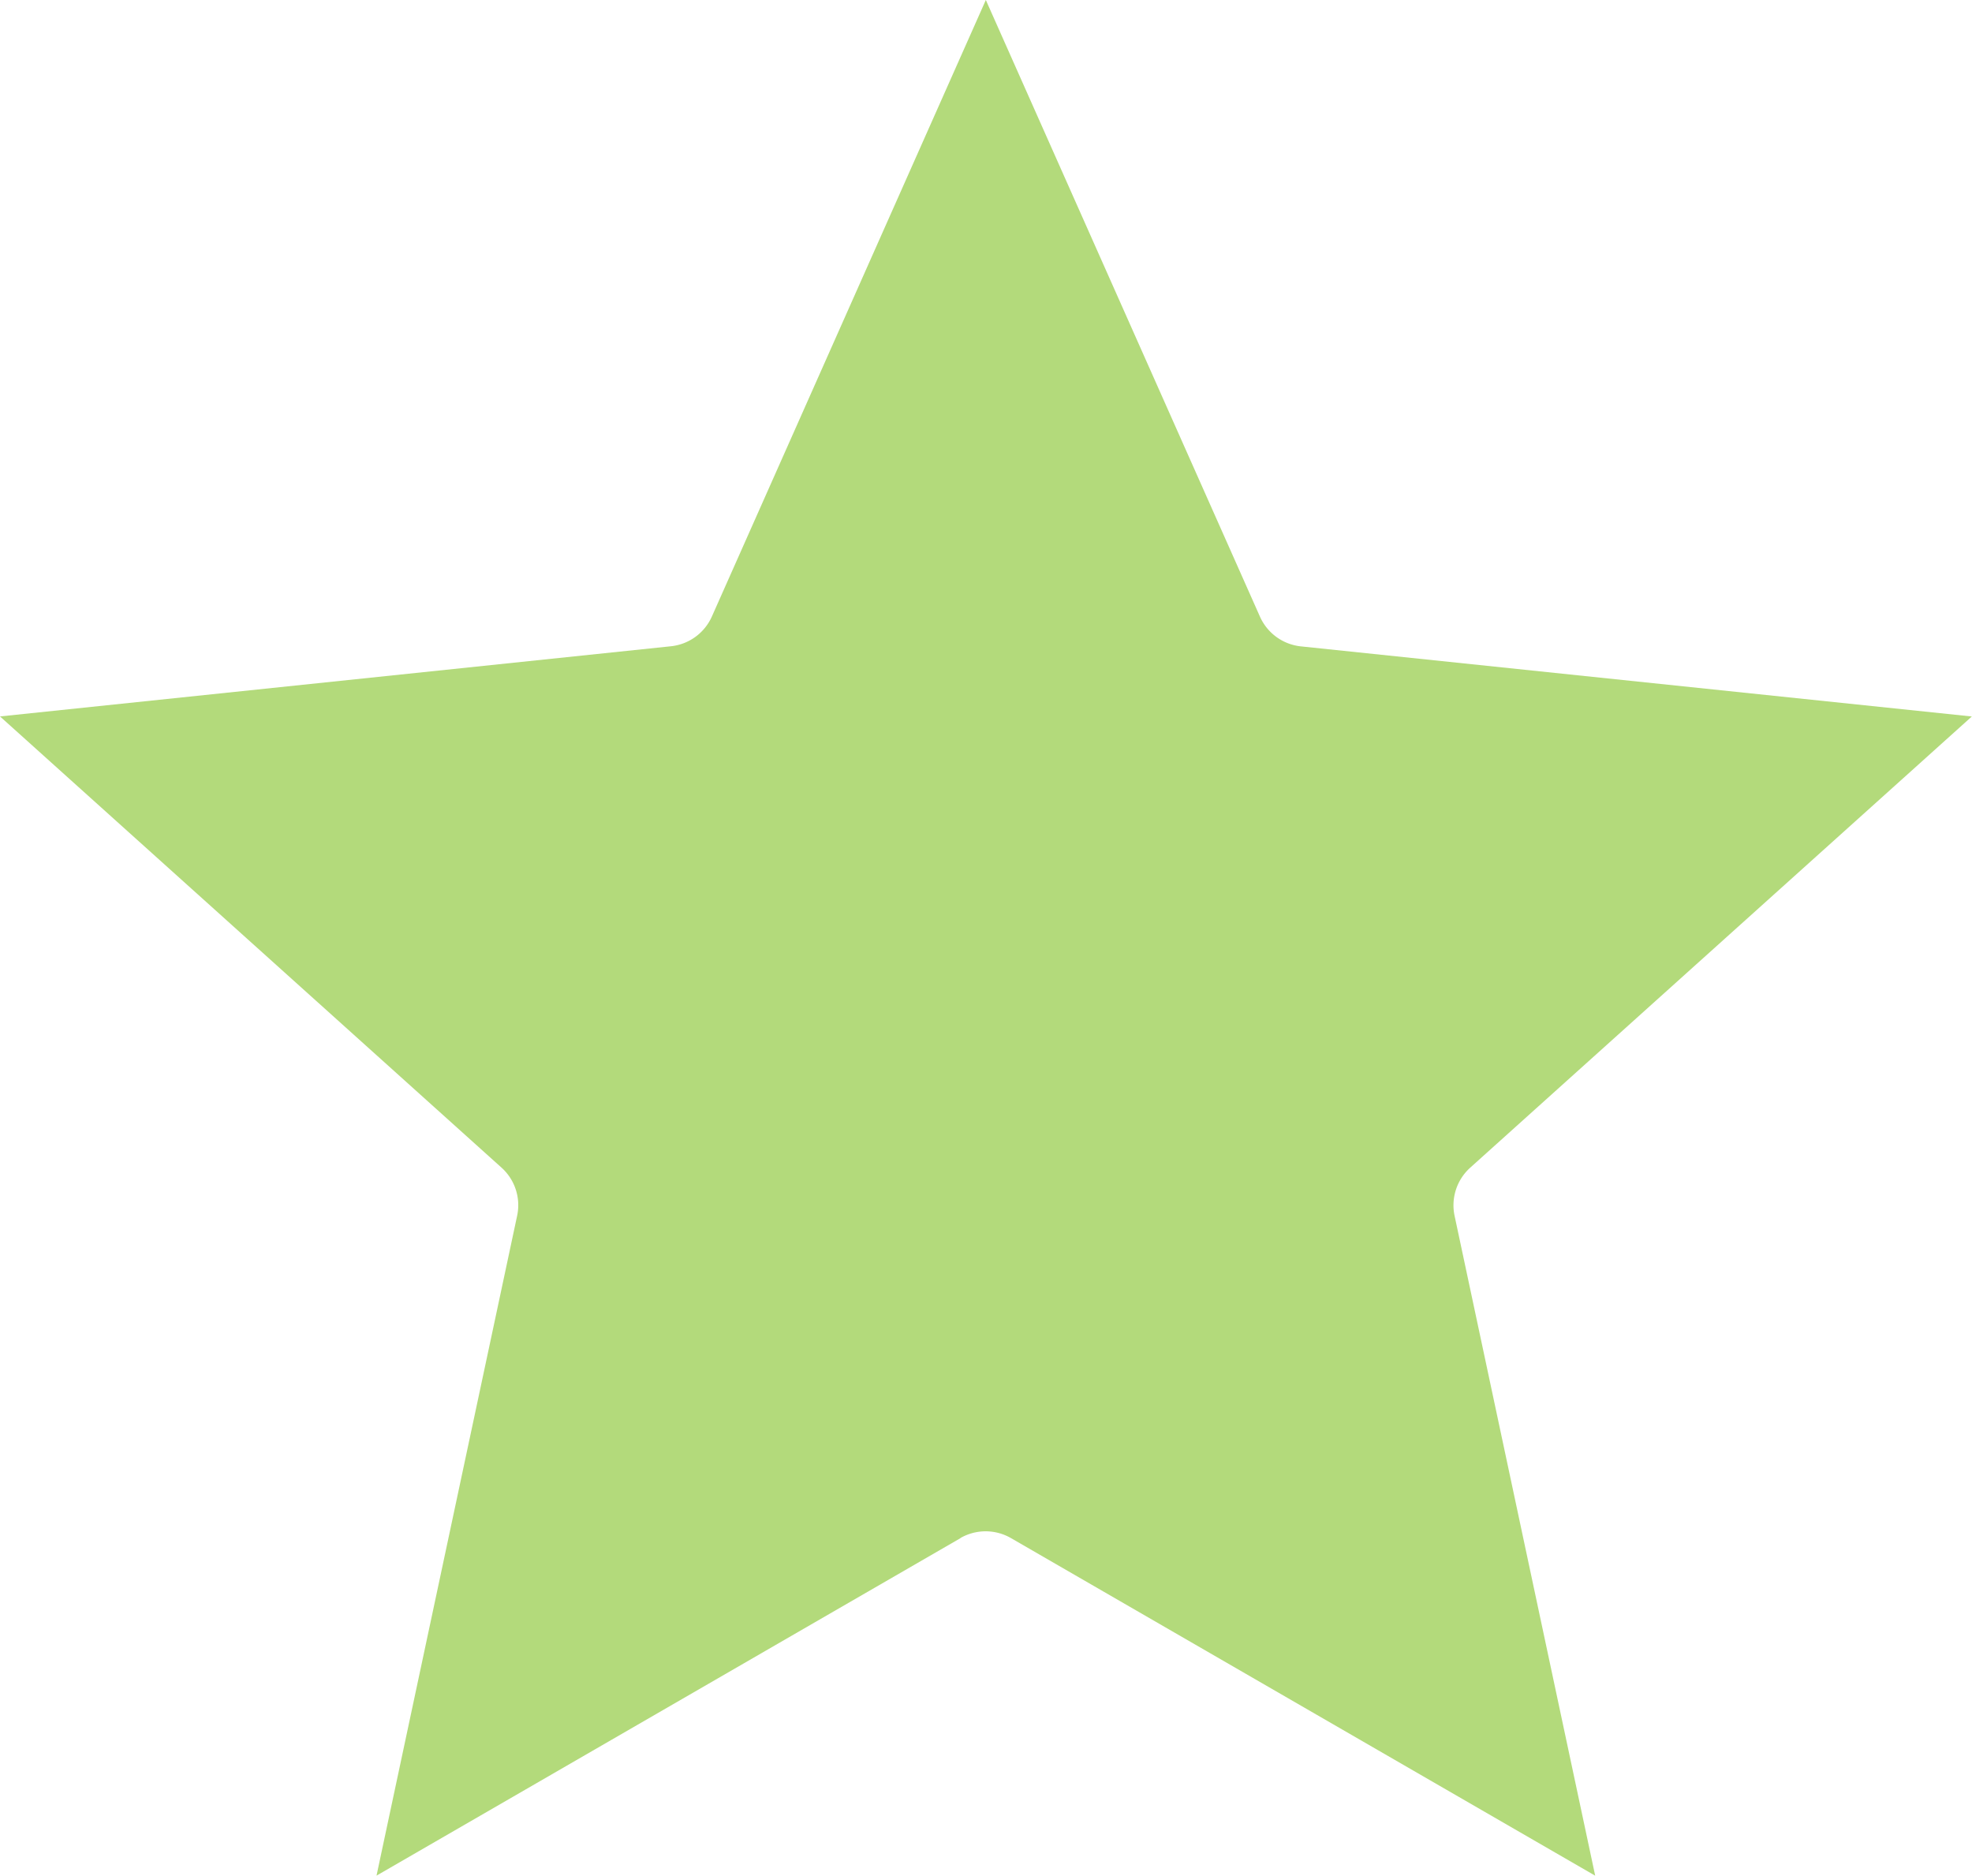 <svg xmlns="http://www.w3.org/2000/svg" width="34.766" height="33.063" viewBox="0 0 34.766 33.063">
  <path id="noun-star-5049765" d="M22.958,35.235l-10.3,5.952,2.479-11.632a.89.89,0,0,0-.276-.849L6.02,20.753l11.829-1.237a.892.892,0,0,0,.722-.526L23.4,8.124l4.832,10.868a.892.892,0,0,0,.722.526l11.829,1.236-8.843,7.953a.892.892,0,0,0-.276.849l2.479,11.632-10.3-5.951a.893.893,0,0,0-.893,0Z" transform="translate(-6.02 -8.124)" fill="#b3da7b" fill-rule="evenodd"/>
</svg>
